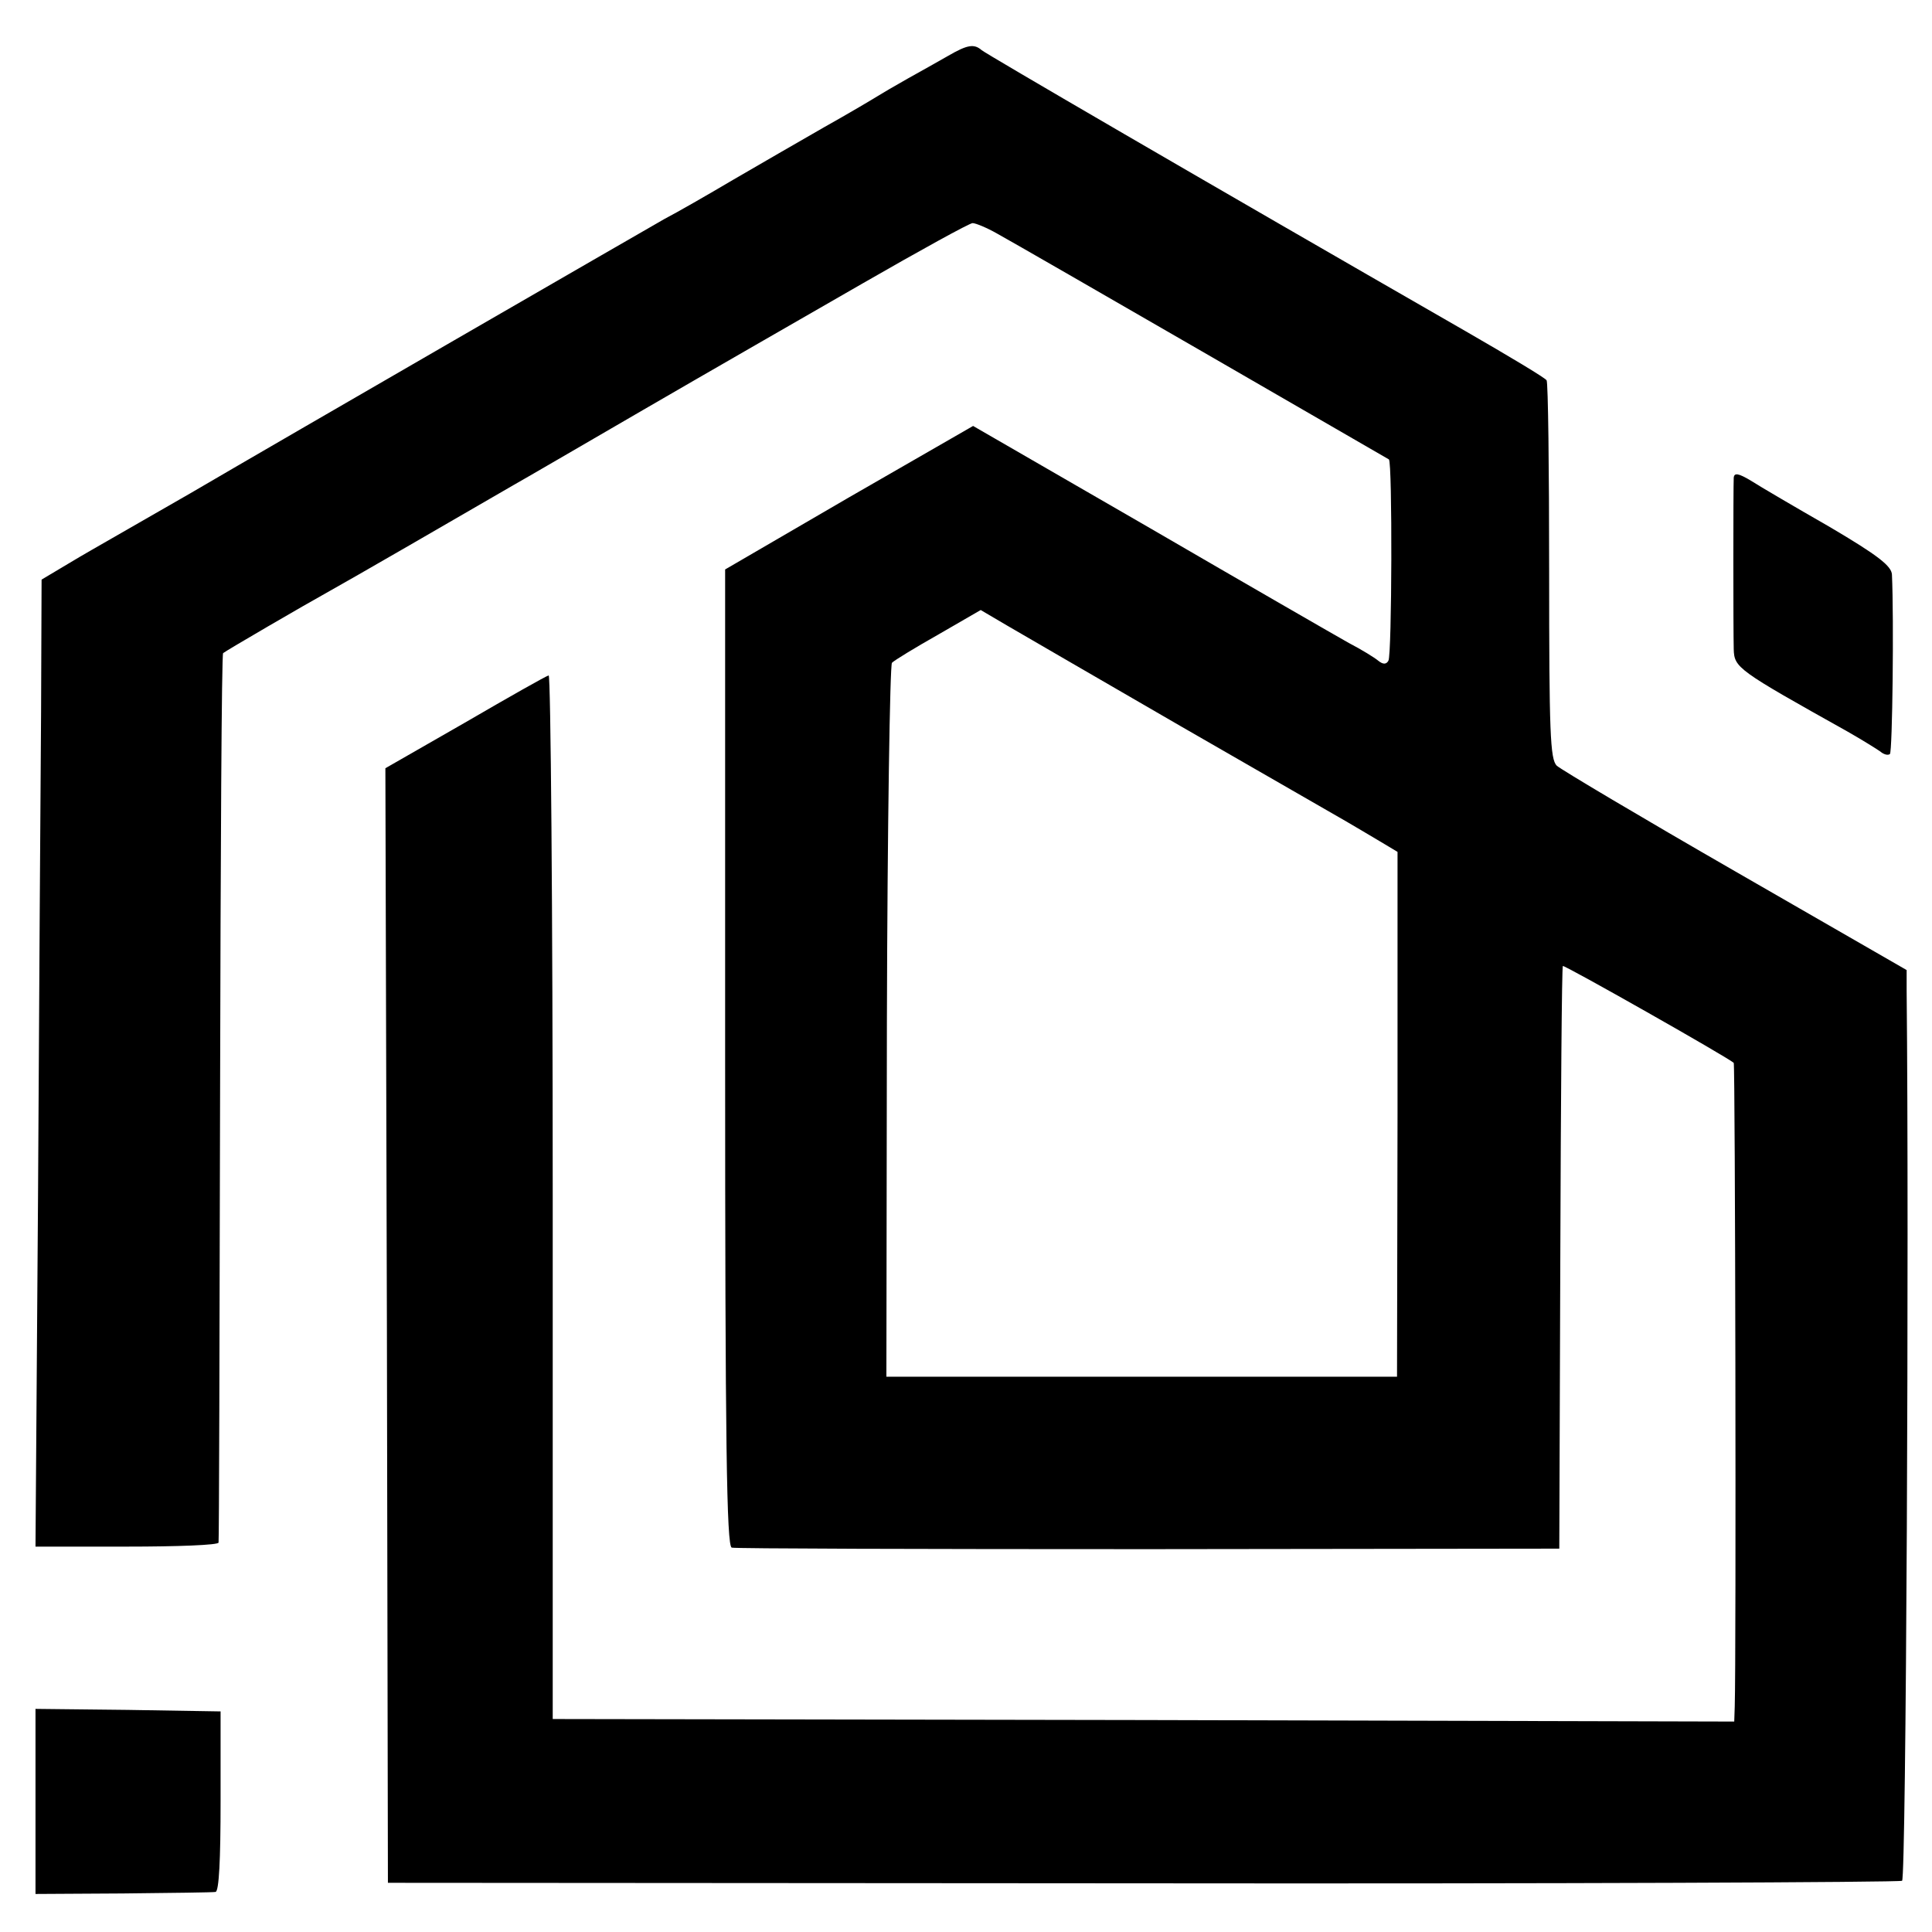 <?xml version="1.0" standalone="no"?>
<!DOCTYPE svg PUBLIC "-//W3C//DTD SVG 20010904//EN"
 "http://www.w3.org/TR/2001/REC-SVG-20010904/DTD/svg10.dtd">
<svg version="1.0" xmlns="http://www.w3.org/2000/svg"
 width="381pt" height="381pt" viewBox="0 0 381 381"
 preserveAspectRatio="xMidYMid meet">
<g transform="translate(0,381) scale(0.1,-0.1)"
fill="#000000" stroke="none">
<path d="M1870 3700 c-19 -11 -55 -31 -80 -45 -25 -14 -52 -30 -60 -35 -8 -5
-55 -33 -105 -61 -49 -28 -130 -75 -180 -104 -49 -29 -110 -64 -135 -77 -49
-28 -742 -428 -935 -541 -66 -38 -136 -78 -155 -89 -19 -11 -58 -33 -86 -50
l-52 -31 -1 -261 c-1 -143 -4 -573 -6 -953 l-5 -693 180 0 c99 0 181 3 181 8
1 4 2 399 3 879 1 479 3 873 6 875 6 5 157 93 211 123 31 17 263 151 361 208
18 10 133 77 257 149 124 72 319 184 432 249 113 65 211 119 217 119 6 0 28
-9 49 -21 51 -28 767 -442 772 -445 7 -6 6 -386 -1 -397 -4 -7 -10 -8 -20 0
-7 6 -33 22 -58 35 -25 14 -202 116 -393 227 l-348 201 -245 -141 -244 -142 0
-962 c0 -762 3 -964 13 -967 6 -2 377 -3 822 -3 l810 1 2 573 c1 315 3 574 5
576 2 3 325 -180 337 -191 3 -2 5 -1168 2 -1269 l-1 -30 -1165 3 -1165 2 0
1031 c0 567 -4 1029 -8 1027 -5 -1 -79 -43 -165 -93 l-157 -90 3 -1099 2
-1099 1488 -1 c819 -1 1493 2 1498 5 8 4 14 1264 9 1755 l0 41 -337 194 c-186
107 -344 201 -353 209 -13 13 -15 65 -15 383 0 203 -2 372 -5 377 -3 5 -75 48
-160 97 -529 304 -946 547 -954 554 -15 13 -28 11 -66 -11z m460 -1323 c162
-93 309 -178 325 -187 17 -10 46 -27 66 -39 l35 -21 0 -517 -1 -518 -504 0
-503 0 1 700 c1 385 6 704 10 708 5 5 46 30 92 56 l83 48 51 -30 c27 -16 183
-106 345 -200z"/>
<path d="M3419 2868 c-1 -20 -1 -299 0 -338 1 -37 7 -41 225 -163 28 -16 57
-34 64 -39 7 -6 15 -8 19 -5 5 5 8 266 4 354 -1 17 -28 38 -123 94 -68 39
-138 80 -155 91 -25 15 -33 16 -34 6z"/>
<path d="M70 258 l0 -183 172 1 c95 1 178 2 183 3 7 1 10 64 10 179 l0 177
-183 3 -182 2 0 -182z"/>
</g>
</svg>

